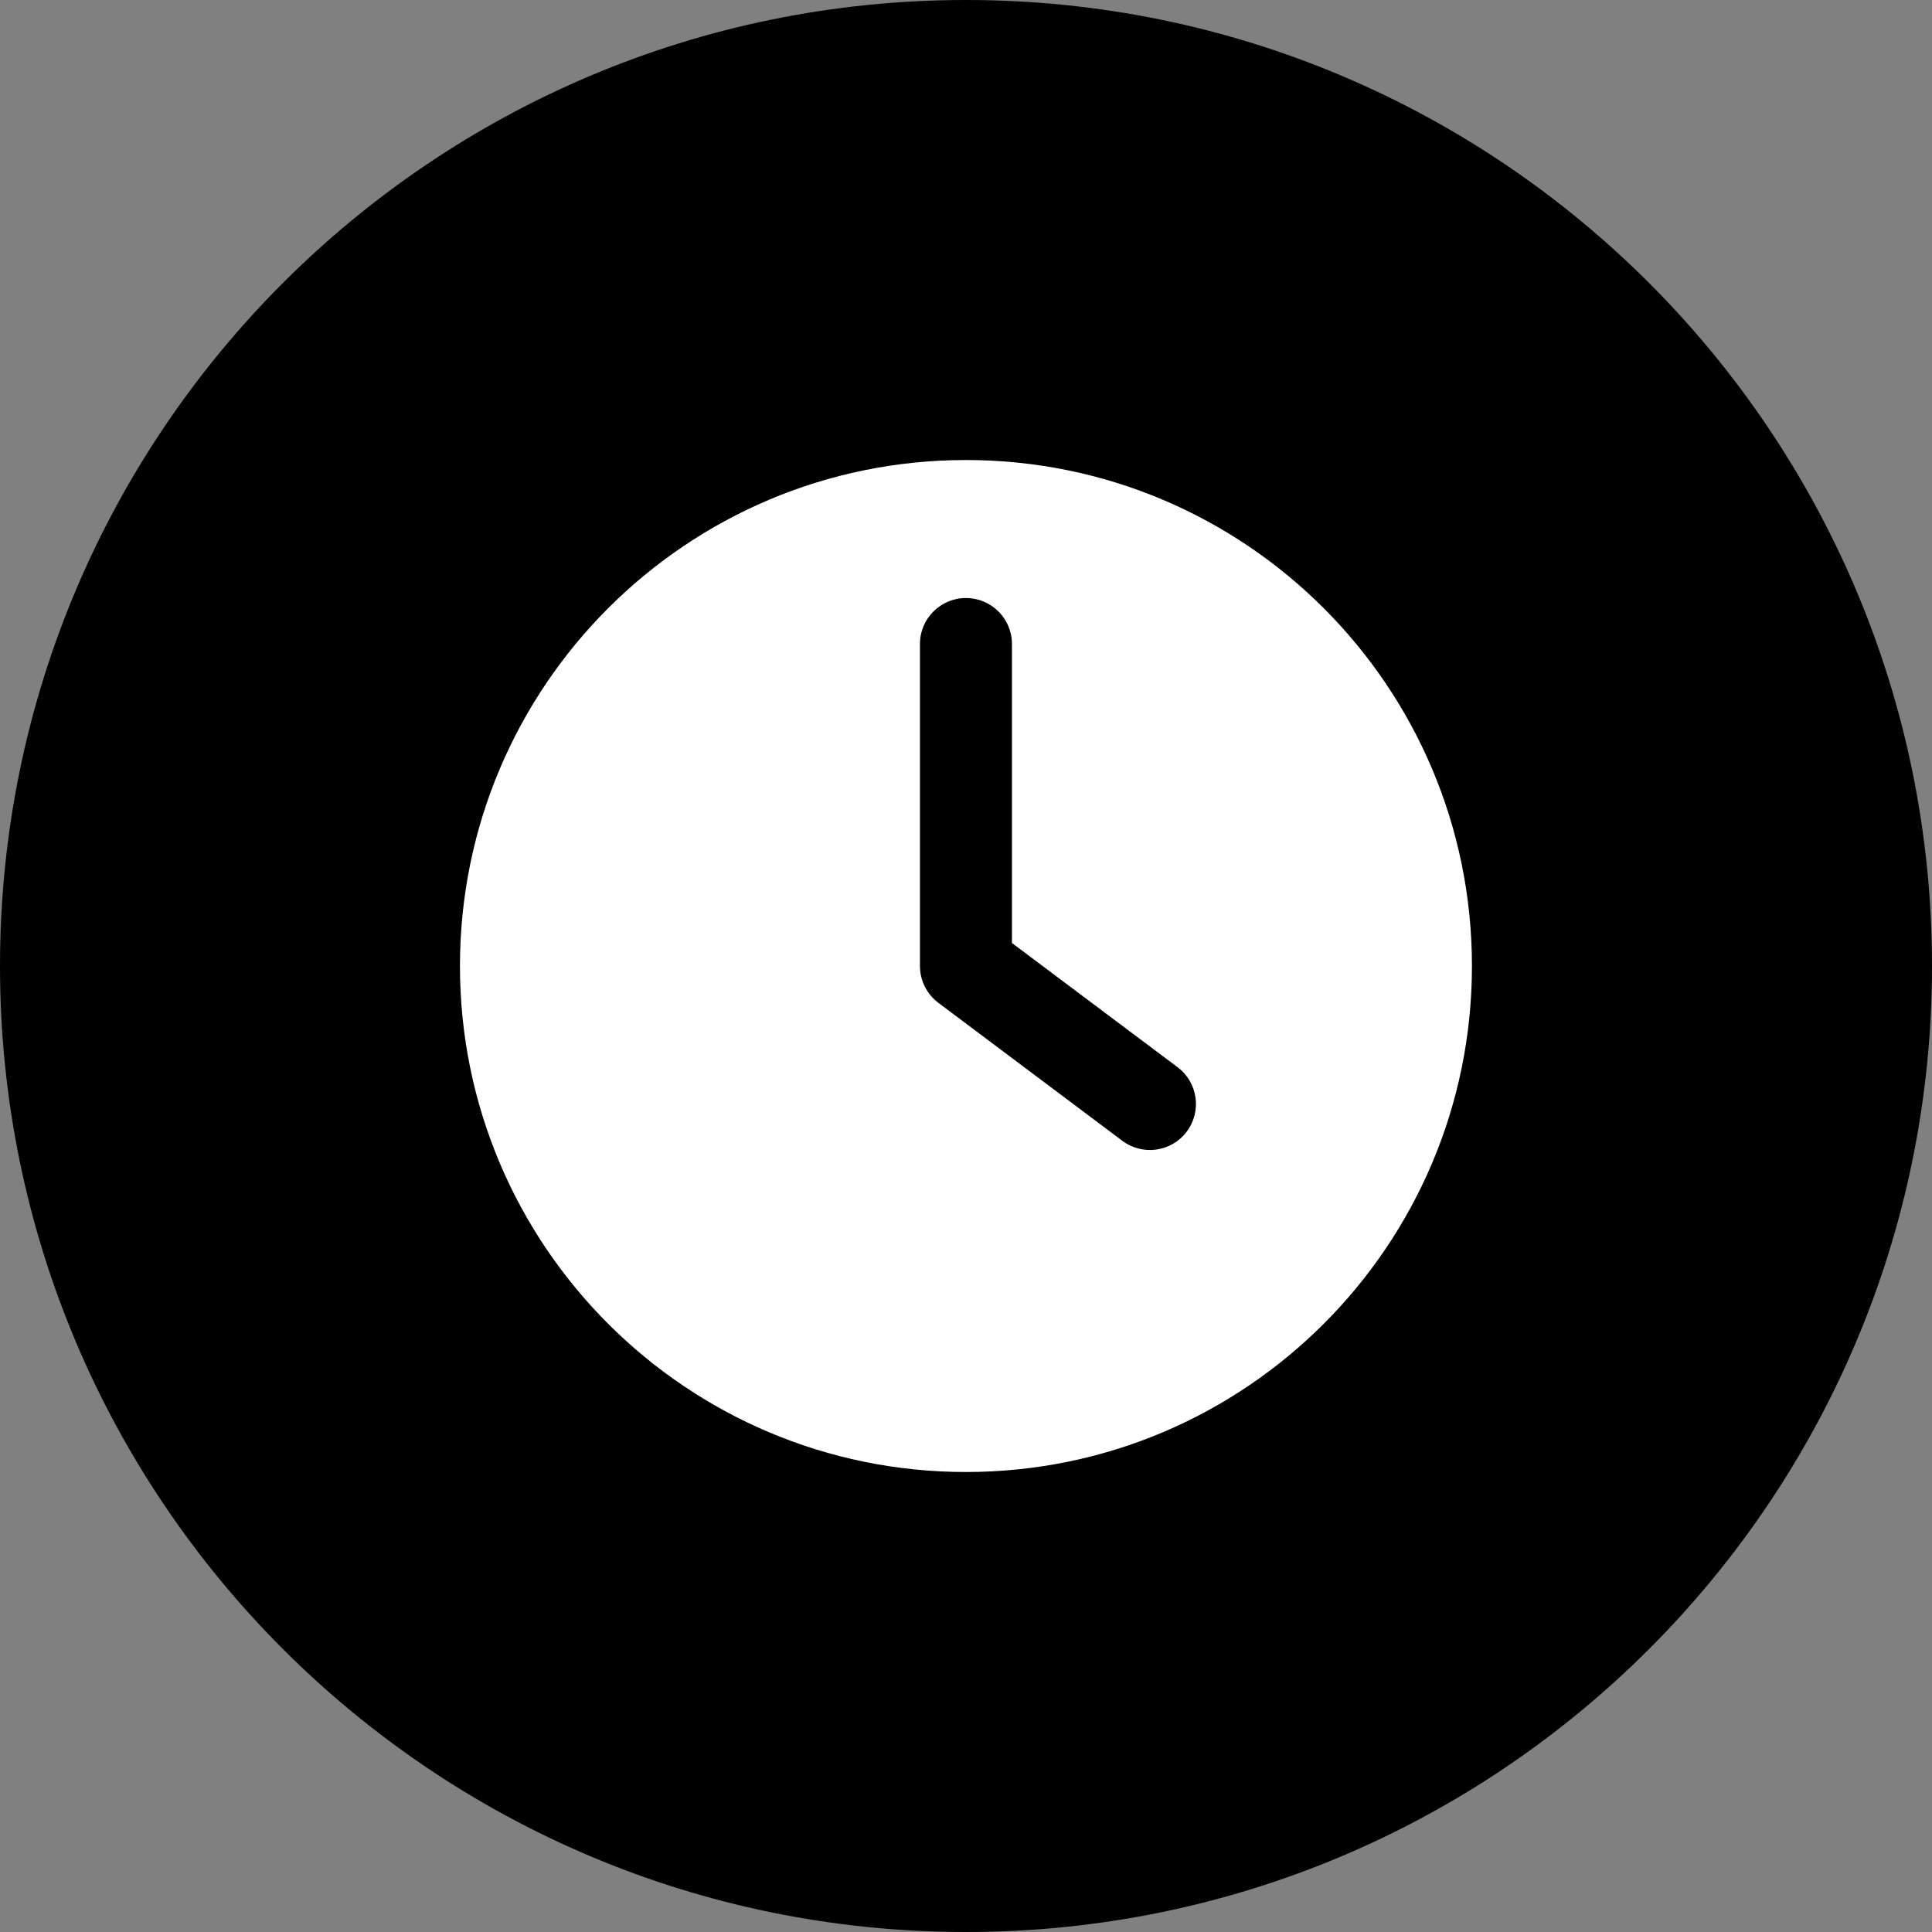 <svg width="56" height="56" viewBox="0 0 56 56" fill="none" xmlns="http://www.w3.org/2000/svg">
  <rect x="0" y="0" width="56" height="56" fill="#808080" stroke="none"/>
  <path d="M0 28C0 12.536 12.536 0 28 0V0C43.464 0 56 12.536 56 28V28C56 43.464 43.464 56 28 56V56C12.536 56 0 43.464 0 28V28Z" fill="#000000"></path>
  <path fill-rule="evenodd" clip-rule="evenodd" d="M27.999 42.667C36.099 42.667 42.665 36.1 42.665 28C42.665 19.9 36.099 13.334 27.999 13.334C19.898 13.334 13.332 19.9 13.332 28C13.332 36.1 19.898 42.667 27.999 42.667ZM29.332 18.667C29.332 17.93 28.735 17.334 27.999 17.334C27.262 17.334 26.665 17.93 26.665 18.667V28C26.665 28.42 26.863 28.815 27.199 29.067L32.532 33.067C33.121 33.509 33.957 33.389 34.399 32.8C34.84 32.211 34.721 31.375 34.132 30.933L29.332 27.334V18.667Z" fill="white"></path>
</svg>